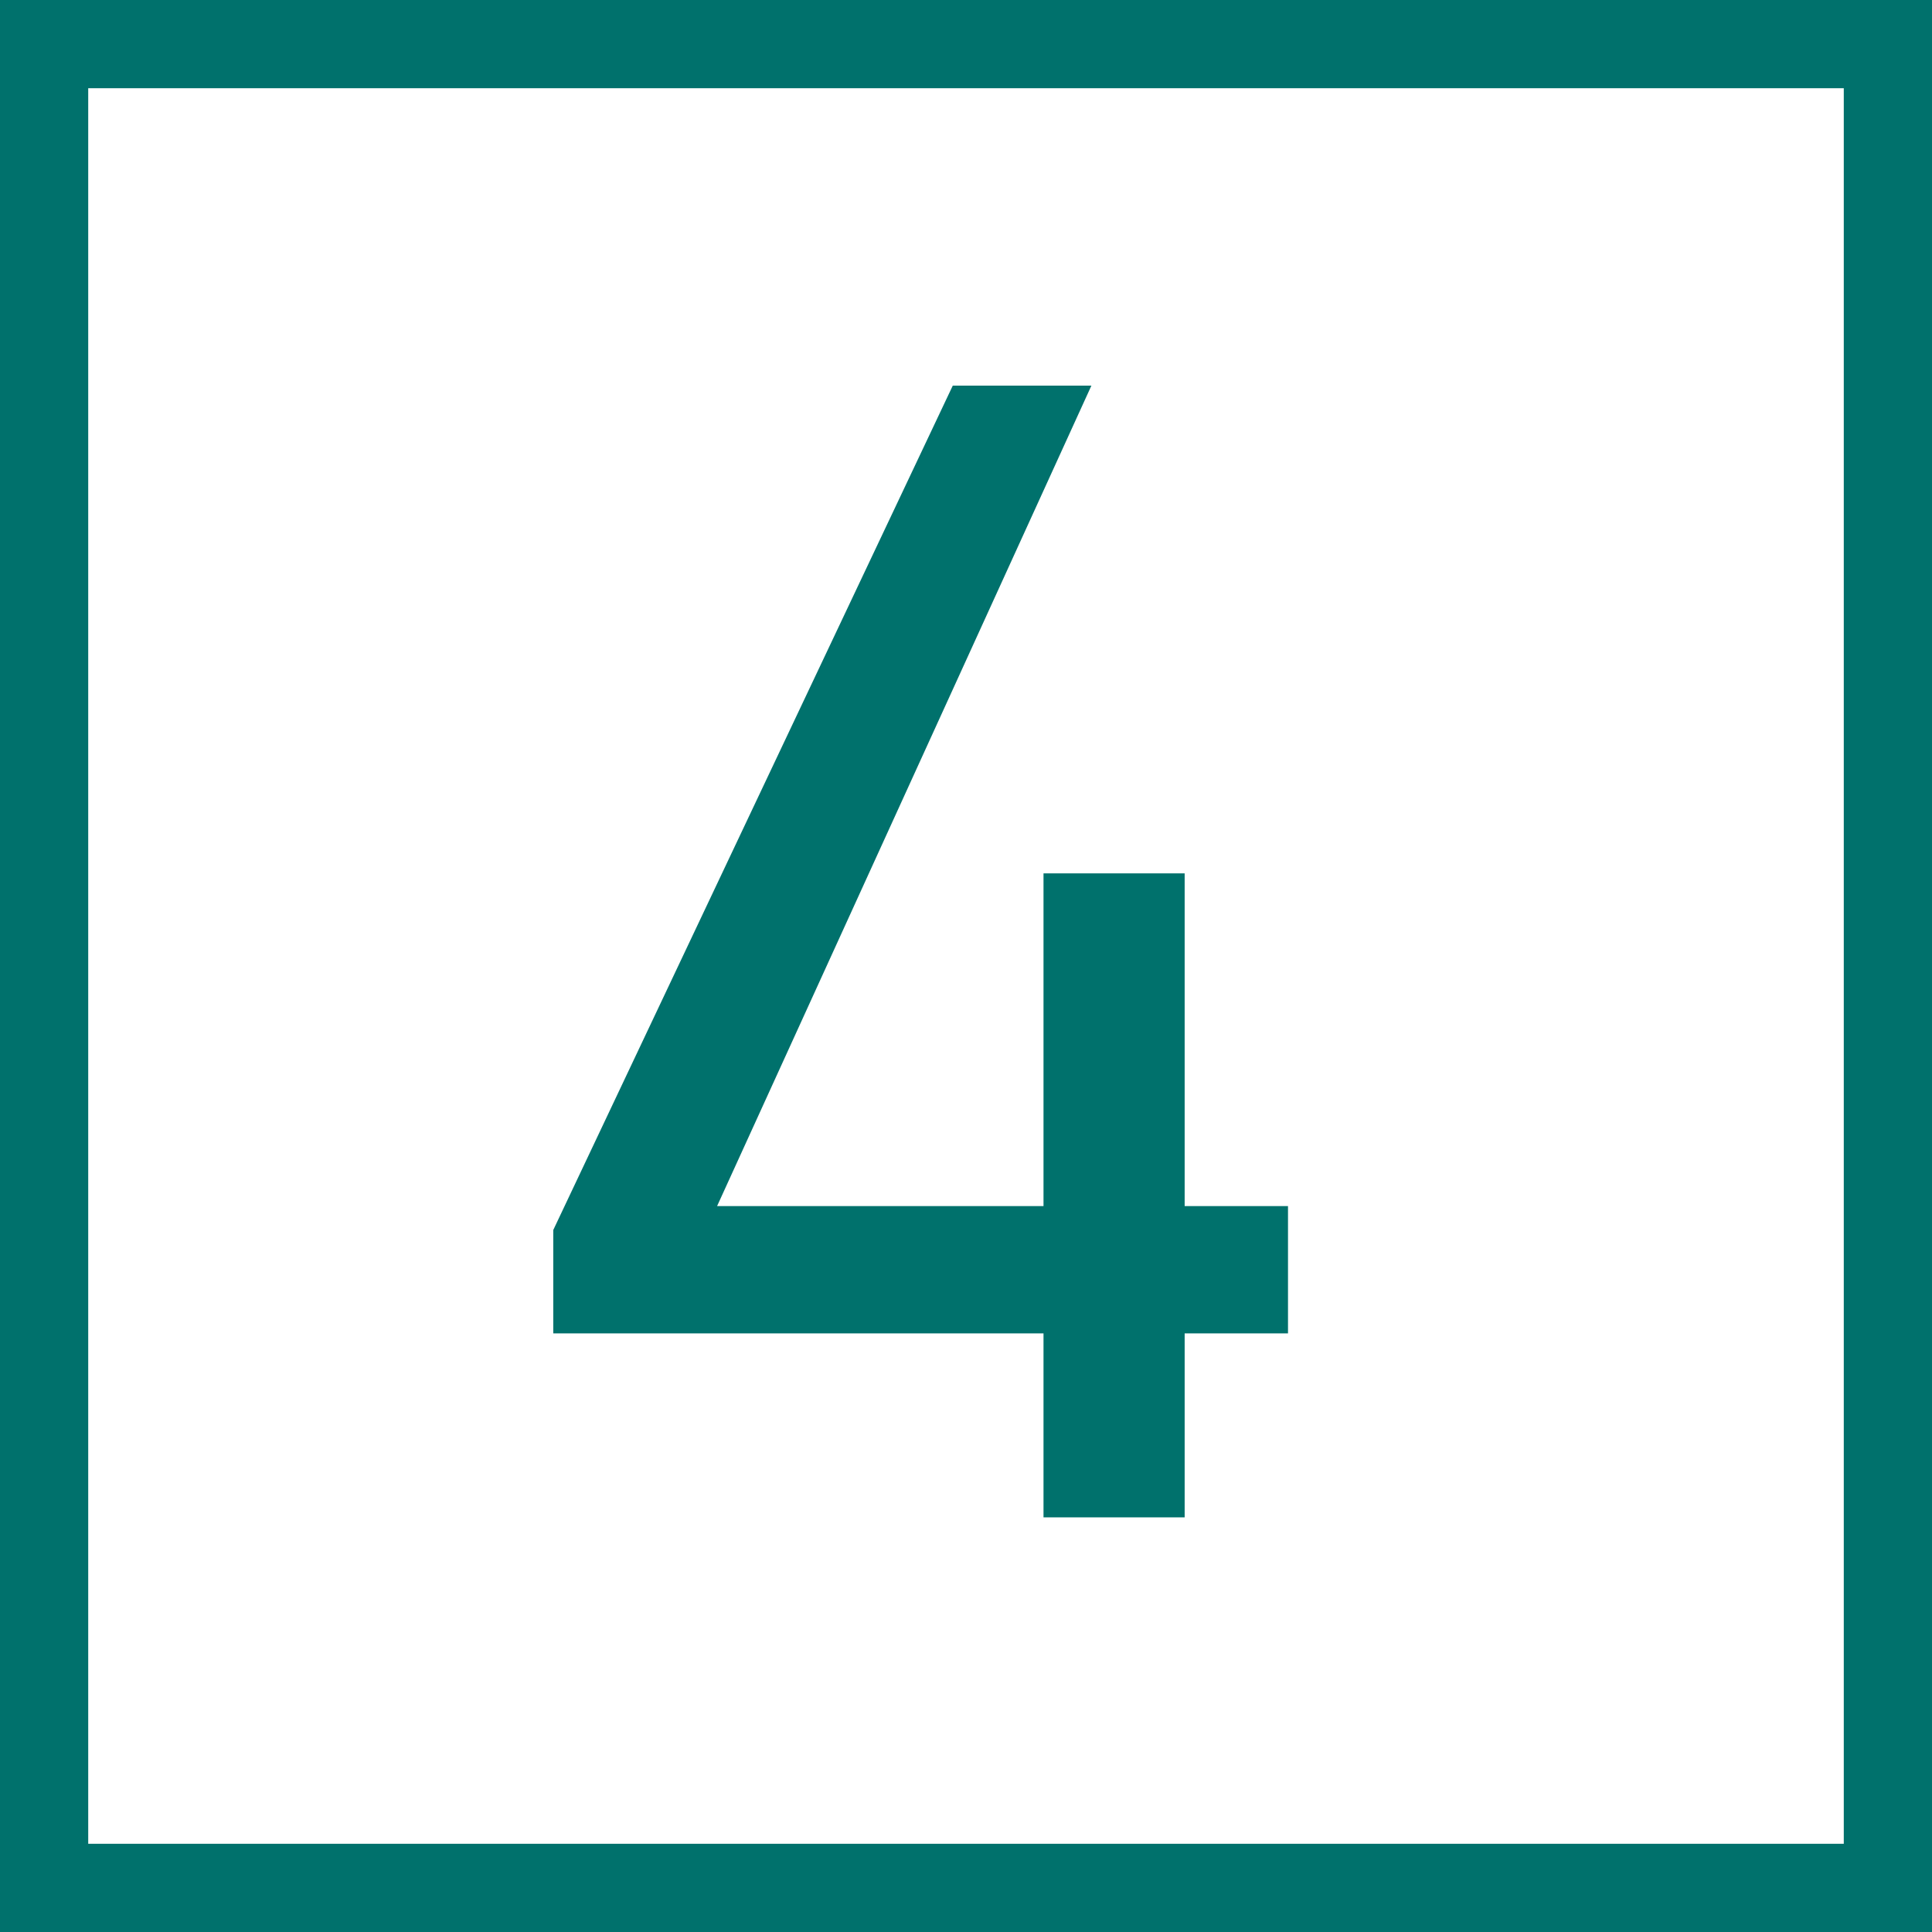 <?xml version="1.0" encoding="UTF-8"?><svg id="_イヤー_2" xmlns="http://www.w3.org/2000/svg" viewBox="0 0 15.33 15.33"><rect x="0" y="0" width="15.33" height="15.33" fill="#333333" stroke="none"/><defs><style>.cls-1{fill:#00716c;}.cls-2{fill:#fff;}.cls-3{fill:none;stroke:#00716c;stroke-width:.7px;}</style></defs><g id="chart"><rect class="cls-2" x=".35" y=".35" width="14.63" height="14.63"/><path class="cls-1" d="M8.66,3.06l-2.97,6.51h2.59v-2.64h1.12v2.64h.82v1.01h-.82v1.46h-1.12v-1.46h-3.89v-.82L7.56,3.06h1.11Z"/><rect class="cls-3" x=".35" y=".35" width="14.63" height="14.63"/></g></svg>
